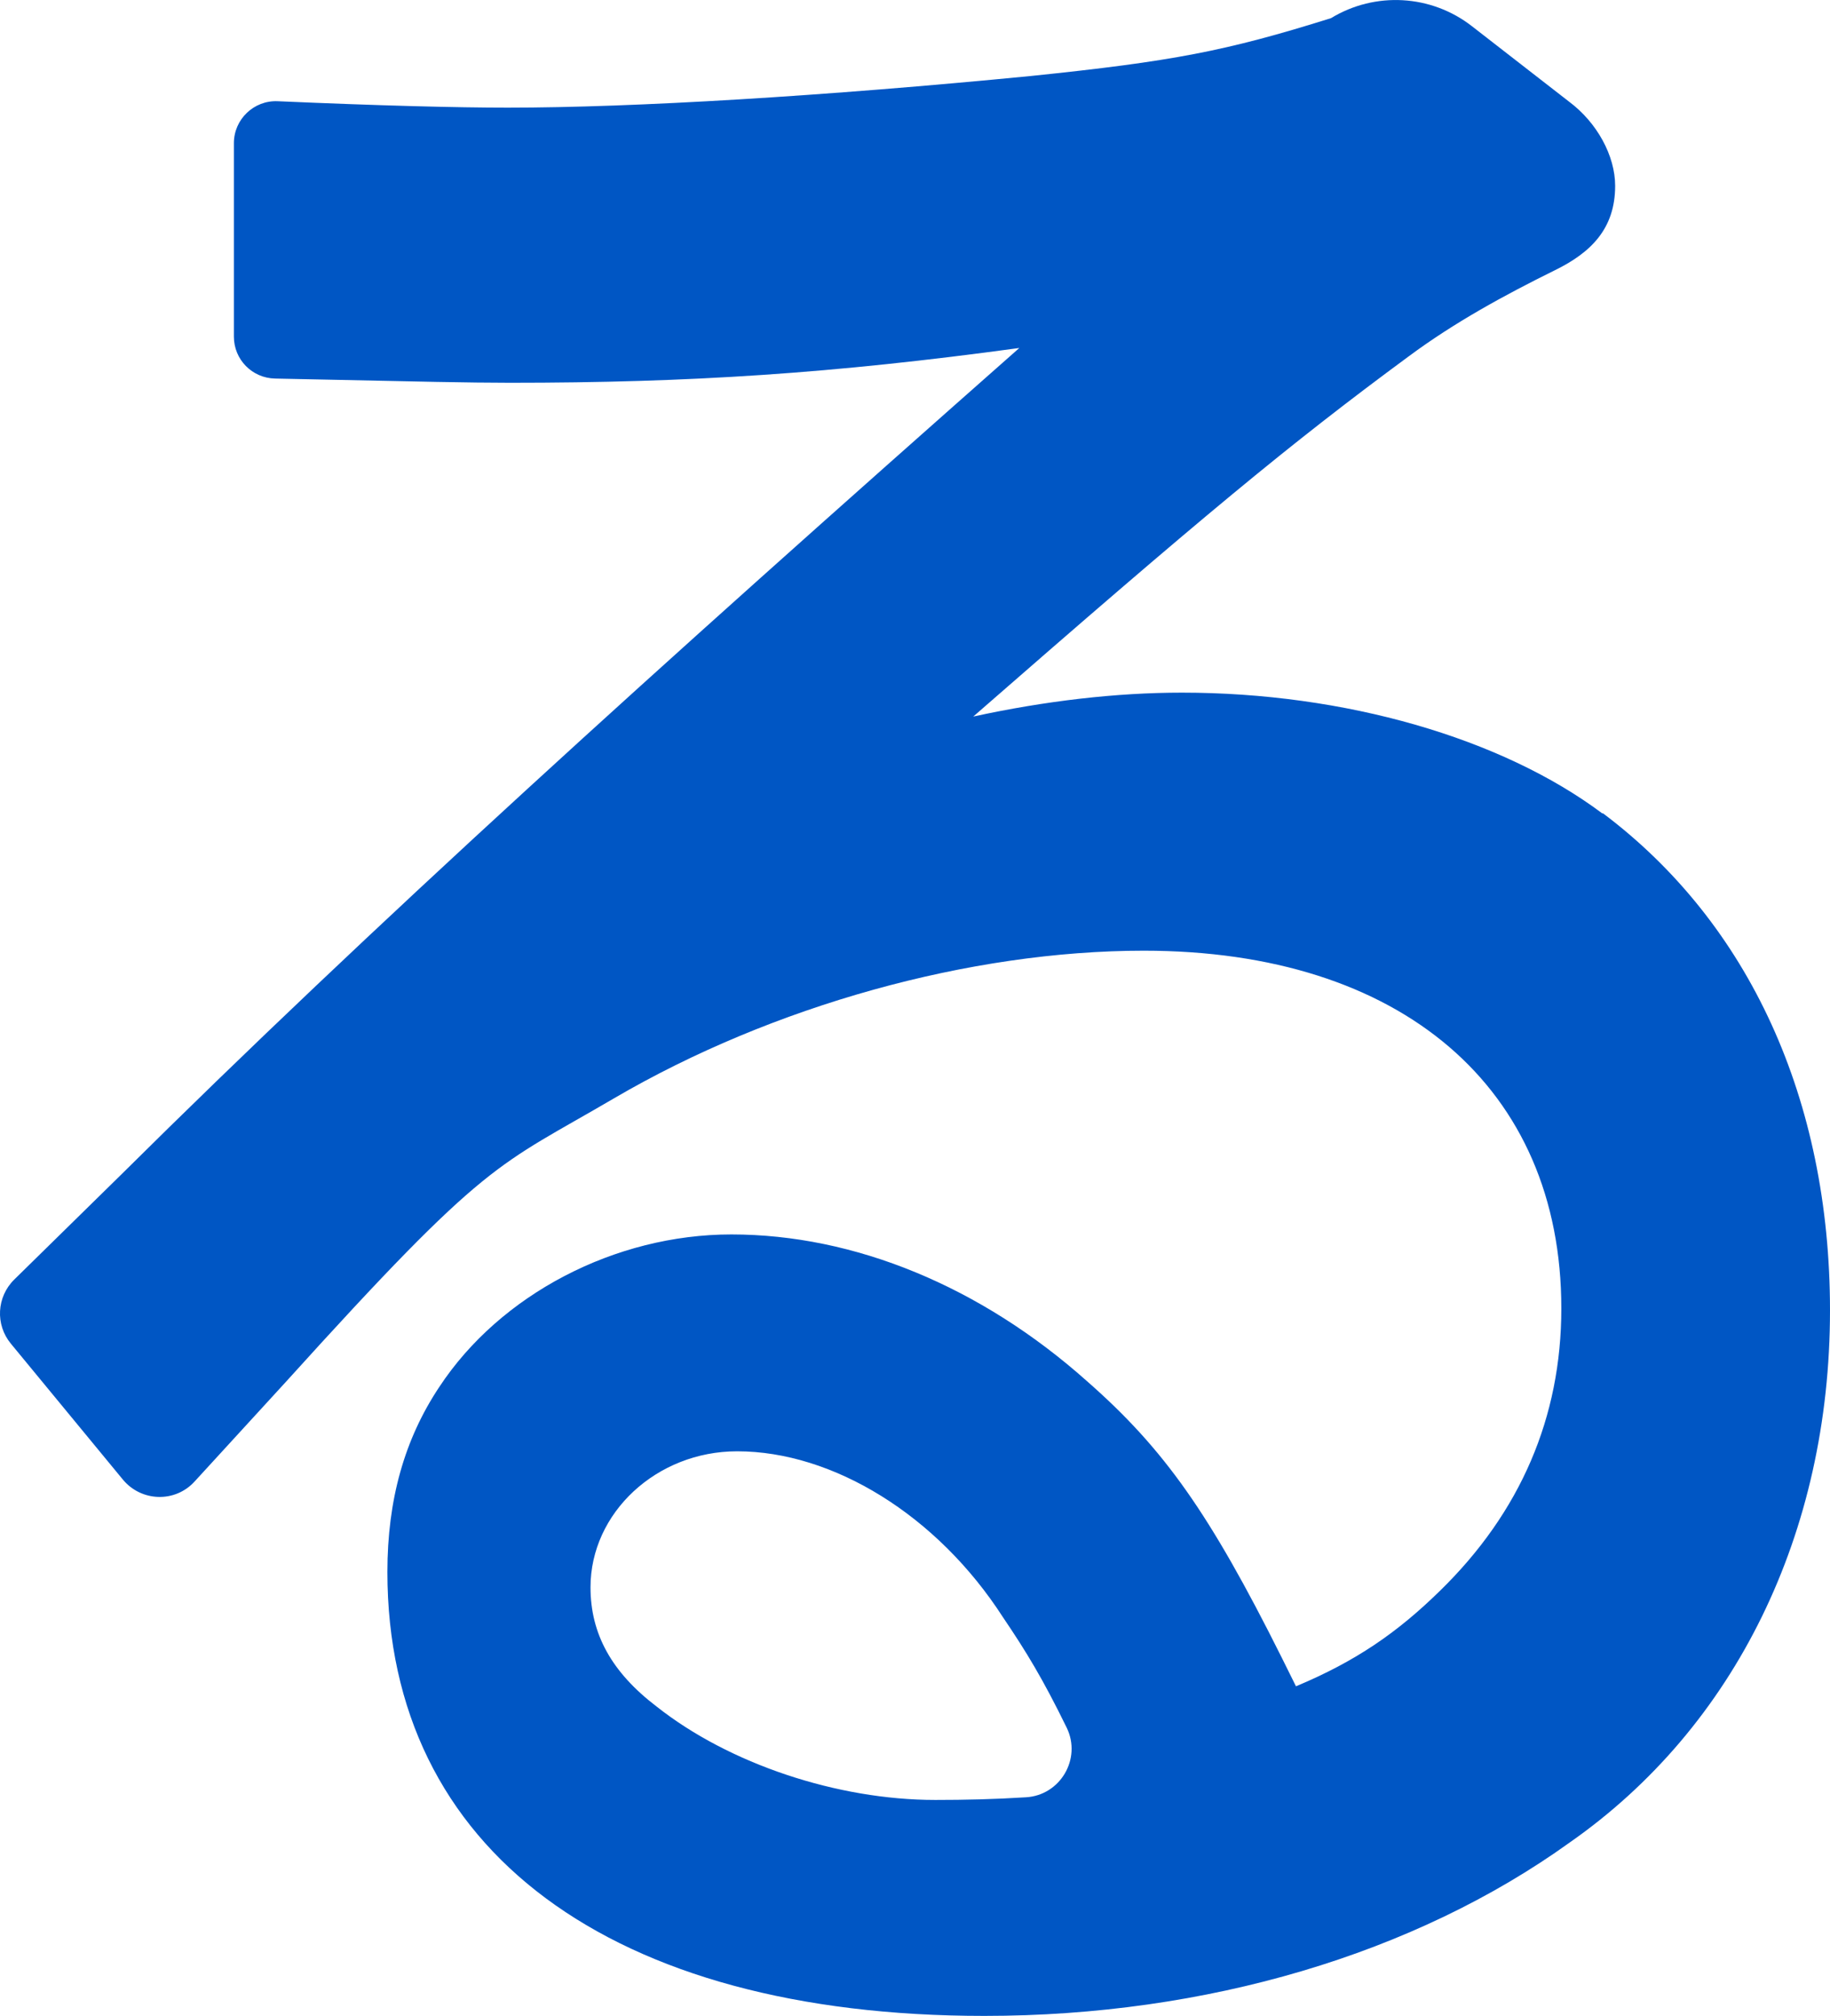 <?xml version="1.0" encoding="UTF-8"?>
<svg id="_レイヤー_2" data-name="レイヤー_2" xmlns="http://www.w3.org/2000/svg" viewBox="0 0 82.62 91.03">
  <defs>
    <style>
      .cls-1 {
        fill: #0056c4;
      }
    </style>
  </defs>
  <g id="header">
    <path class="cls-1" d="M72.35,36.73h0c-4.56-3.42-11.66-5.46-18.99-5.46-2.96,0-6.16.37-9.42,1.08,10.32-9.01,14.23-12.26,19.67-16.27,2.05-1.52,4.3-2.75,6.59-3.88,1.61-.79,2.72-1.86,2.72-3.81,0-1.36-.82-2.86-2.08-3.8l-4.39-3.41c-1.84-1.43-4.37-1.57-6.36-.36h0c-4.75,1.49-7.16,1.95-13.54,2.61-9.31.91-17.93,1.43-23.63,1.43-2.28,0-5.81-.09-10.38-.29h0c-1.08-.05-1.98.82-1.98,1.89v8.74c0,1.03.82,1.87,1.86,1.89l2.88.06c3.27.07,5.91.13,7.72.13,8.16,0,14.57-.42,23-1.57C29.51,30.29,16.76,41.83,5.5,53l-4.86,4.77c-.79.78-.86,2.03-.15,2.89l5.06,6.14c.83,1,2.35,1.05,3.23.09l4.15-4.53c9.15-10.12,9.46-9.65,14.8-12.78,7.13-4.17,16.07-6.66,23.91-6.66,11.62,0,18.85,6.19,18.85,16.15,0,4.92-1.85,9.21-5.48,12.75-1.93,1.89-3.8,3.18-6.5,4.31l-.65-1.31c-3.24-6.48-5.29-9.4-8.79-12.47-4.79-4.27-10.49-6.62-16.05-6.62-5.26,0-10.44,2.71-13.19,6.89-1.57,2.36-2.34,5.09-2.34,8.35,0,12.55,10.08,20.04,26.95,20.04,10.02,0,19.42-2.79,26.43-7.83,7.47-5.22,11.75-13.97,11.75-24.02,0-9.51-3.64-17.48-10.26-22.45ZM42.22,81.26c-4.42,0-9.31-1.63-12.58-4.22-2.02-1.54-2.98-3.27-2.98-5.38,0-3.36,2.98-6.14,6.62-6.14,4.32,0,9.03,2.88,12,7.49,1.05,1.55,1.8,2.78,2.88,4.99.68,1.4-.29,3.05-1.84,3.14-1.43.09-2.74.12-4.1.12Z"/>
  </g>
</svg>